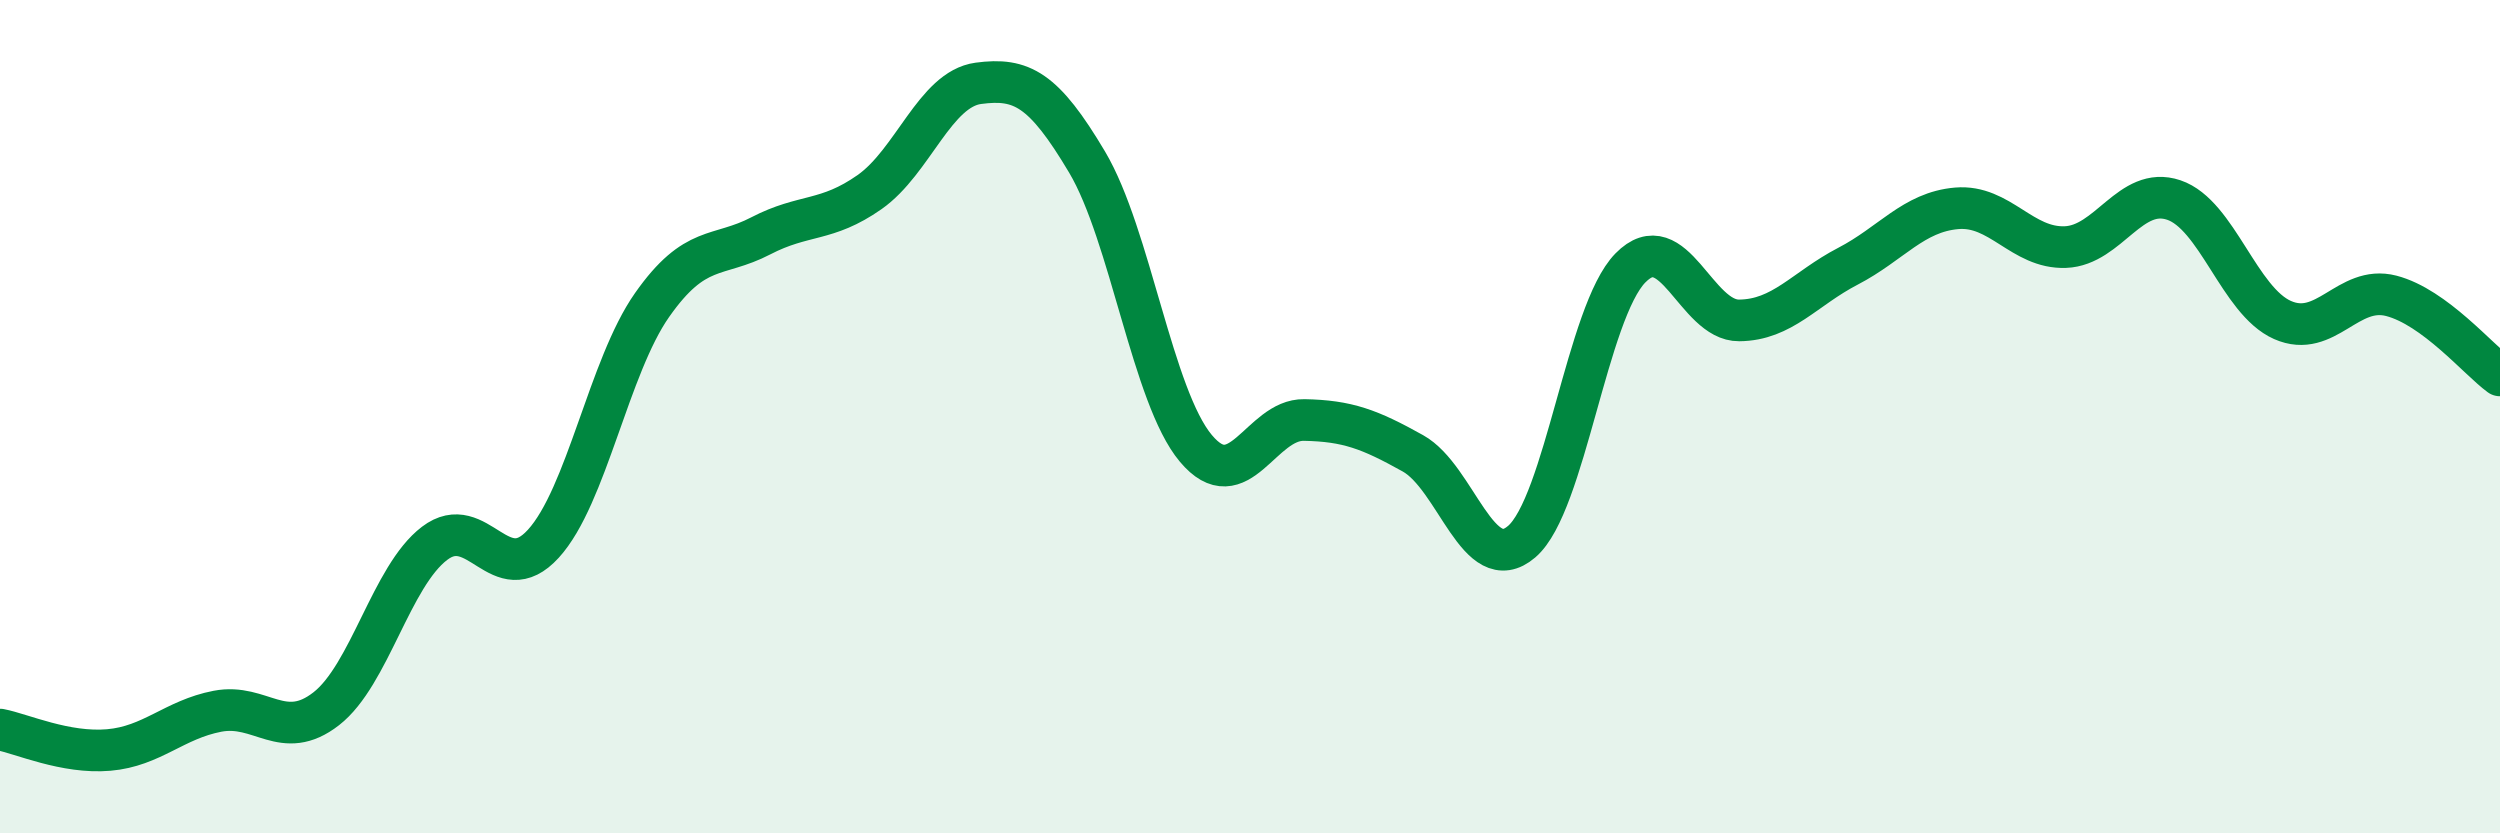 
    <svg width="60" height="20" viewBox="0 0 60 20" xmlns="http://www.w3.org/2000/svg">
      <path
        d="M 0,17.51 C 0.52,17.61 1.57,18.09 2.61,18 C 3.65,17.91 4.18,17.27 5.22,17.07 C 6.26,16.87 6.79,17.82 7.83,17.01 C 8.87,16.2 9.39,13.83 10.43,13.04 C 11.47,12.25 12,14.19 13.04,13.05 C 14.08,11.91 14.61,8.8 15.65,7.32 C 16.69,5.84 17.22,6.2 18.26,5.66 C 19.3,5.12 19.83,5.34 20.87,4.61 C 21.91,3.88 22.44,2.14 23.48,2 C 24.52,1.86 25.05,2.14 26.09,3.89 C 27.13,5.64 27.66,9.52 28.7,10.76 C 29.74,12 30.26,10.06 31.3,10.08 C 32.34,10.1 32.87,10.3 33.91,10.88 C 34.95,11.46 35.48,13.89 36.52,13 C 37.56,12.11 38.09,7.49 39.13,6.43 C 40.17,5.37 40.7,7.7 41.74,7.69 C 42.78,7.68 43.31,6.93 44.35,6.39 C 45.39,5.85 45.92,5.09 46.96,5 C 48,4.91 48.53,5.97 49.57,5.93 C 50.61,5.89 51.13,4.45 52.17,4.8 C 53.21,5.15 53.74,7.22 54.78,7.68 C 55.82,8.14 56.35,6.83 57.39,7.1 C 58.43,7.37 59.48,8.63 60,9.01L60 20L0 20Z"
        fill="#008740"
        opacity="0.1"
        stroke-linecap="round"
        stroke-linejoin="round"
      />
      <path
        d="M 0,17.51 C 0.52,17.61 1.57,18.09 2.61,18 C 3.65,17.91 4.18,17.27 5.22,17.07 C 6.26,16.87 6.79,17.82 7.83,17.01 C 8.87,16.2 9.39,13.83 10.43,13.04 C 11.47,12.25 12,14.19 13.04,13.05 C 14.08,11.91 14.61,8.8 15.65,7.32 C 16.69,5.84 17.22,6.2 18.26,5.66 C 19.3,5.12 19.83,5.34 20.87,4.61 C 21.91,3.88 22.44,2.14 23.48,2 C 24.52,1.86 25.05,2.14 26.09,3.89 C 27.13,5.64 27.66,9.52 28.7,10.76 C 29.74,12 30.26,10.06 31.3,10.08 C 32.34,10.1 32.87,10.3 33.91,10.88 C 34.95,11.46 35.48,13.89 36.52,13 C 37.56,12.11 38.09,7.49 39.13,6.43 C 40.17,5.37 40.7,7.7 41.74,7.69 C 42.78,7.68 43.31,6.93 44.35,6.39 C 45.39,5.85 45.92,5.09 46.96,5 C 48,4.91 48.53,5.97 49.57,5.93 C 50.61,5.89 51.13,4.45 52.17,4.8 C 53.21,5.15 53.74,7.22 54.78,7.68 C 55.82,8.14 56.35,6.83 57.39,7.1 C 58.43,7.37 59.48,8.63 60,9.01"
        stroke="#008740"
        stroke-width="1"
        fill="none"
        stroke-linecap="round"
        stroke-linejoin="round"
      />
    </svg>
  